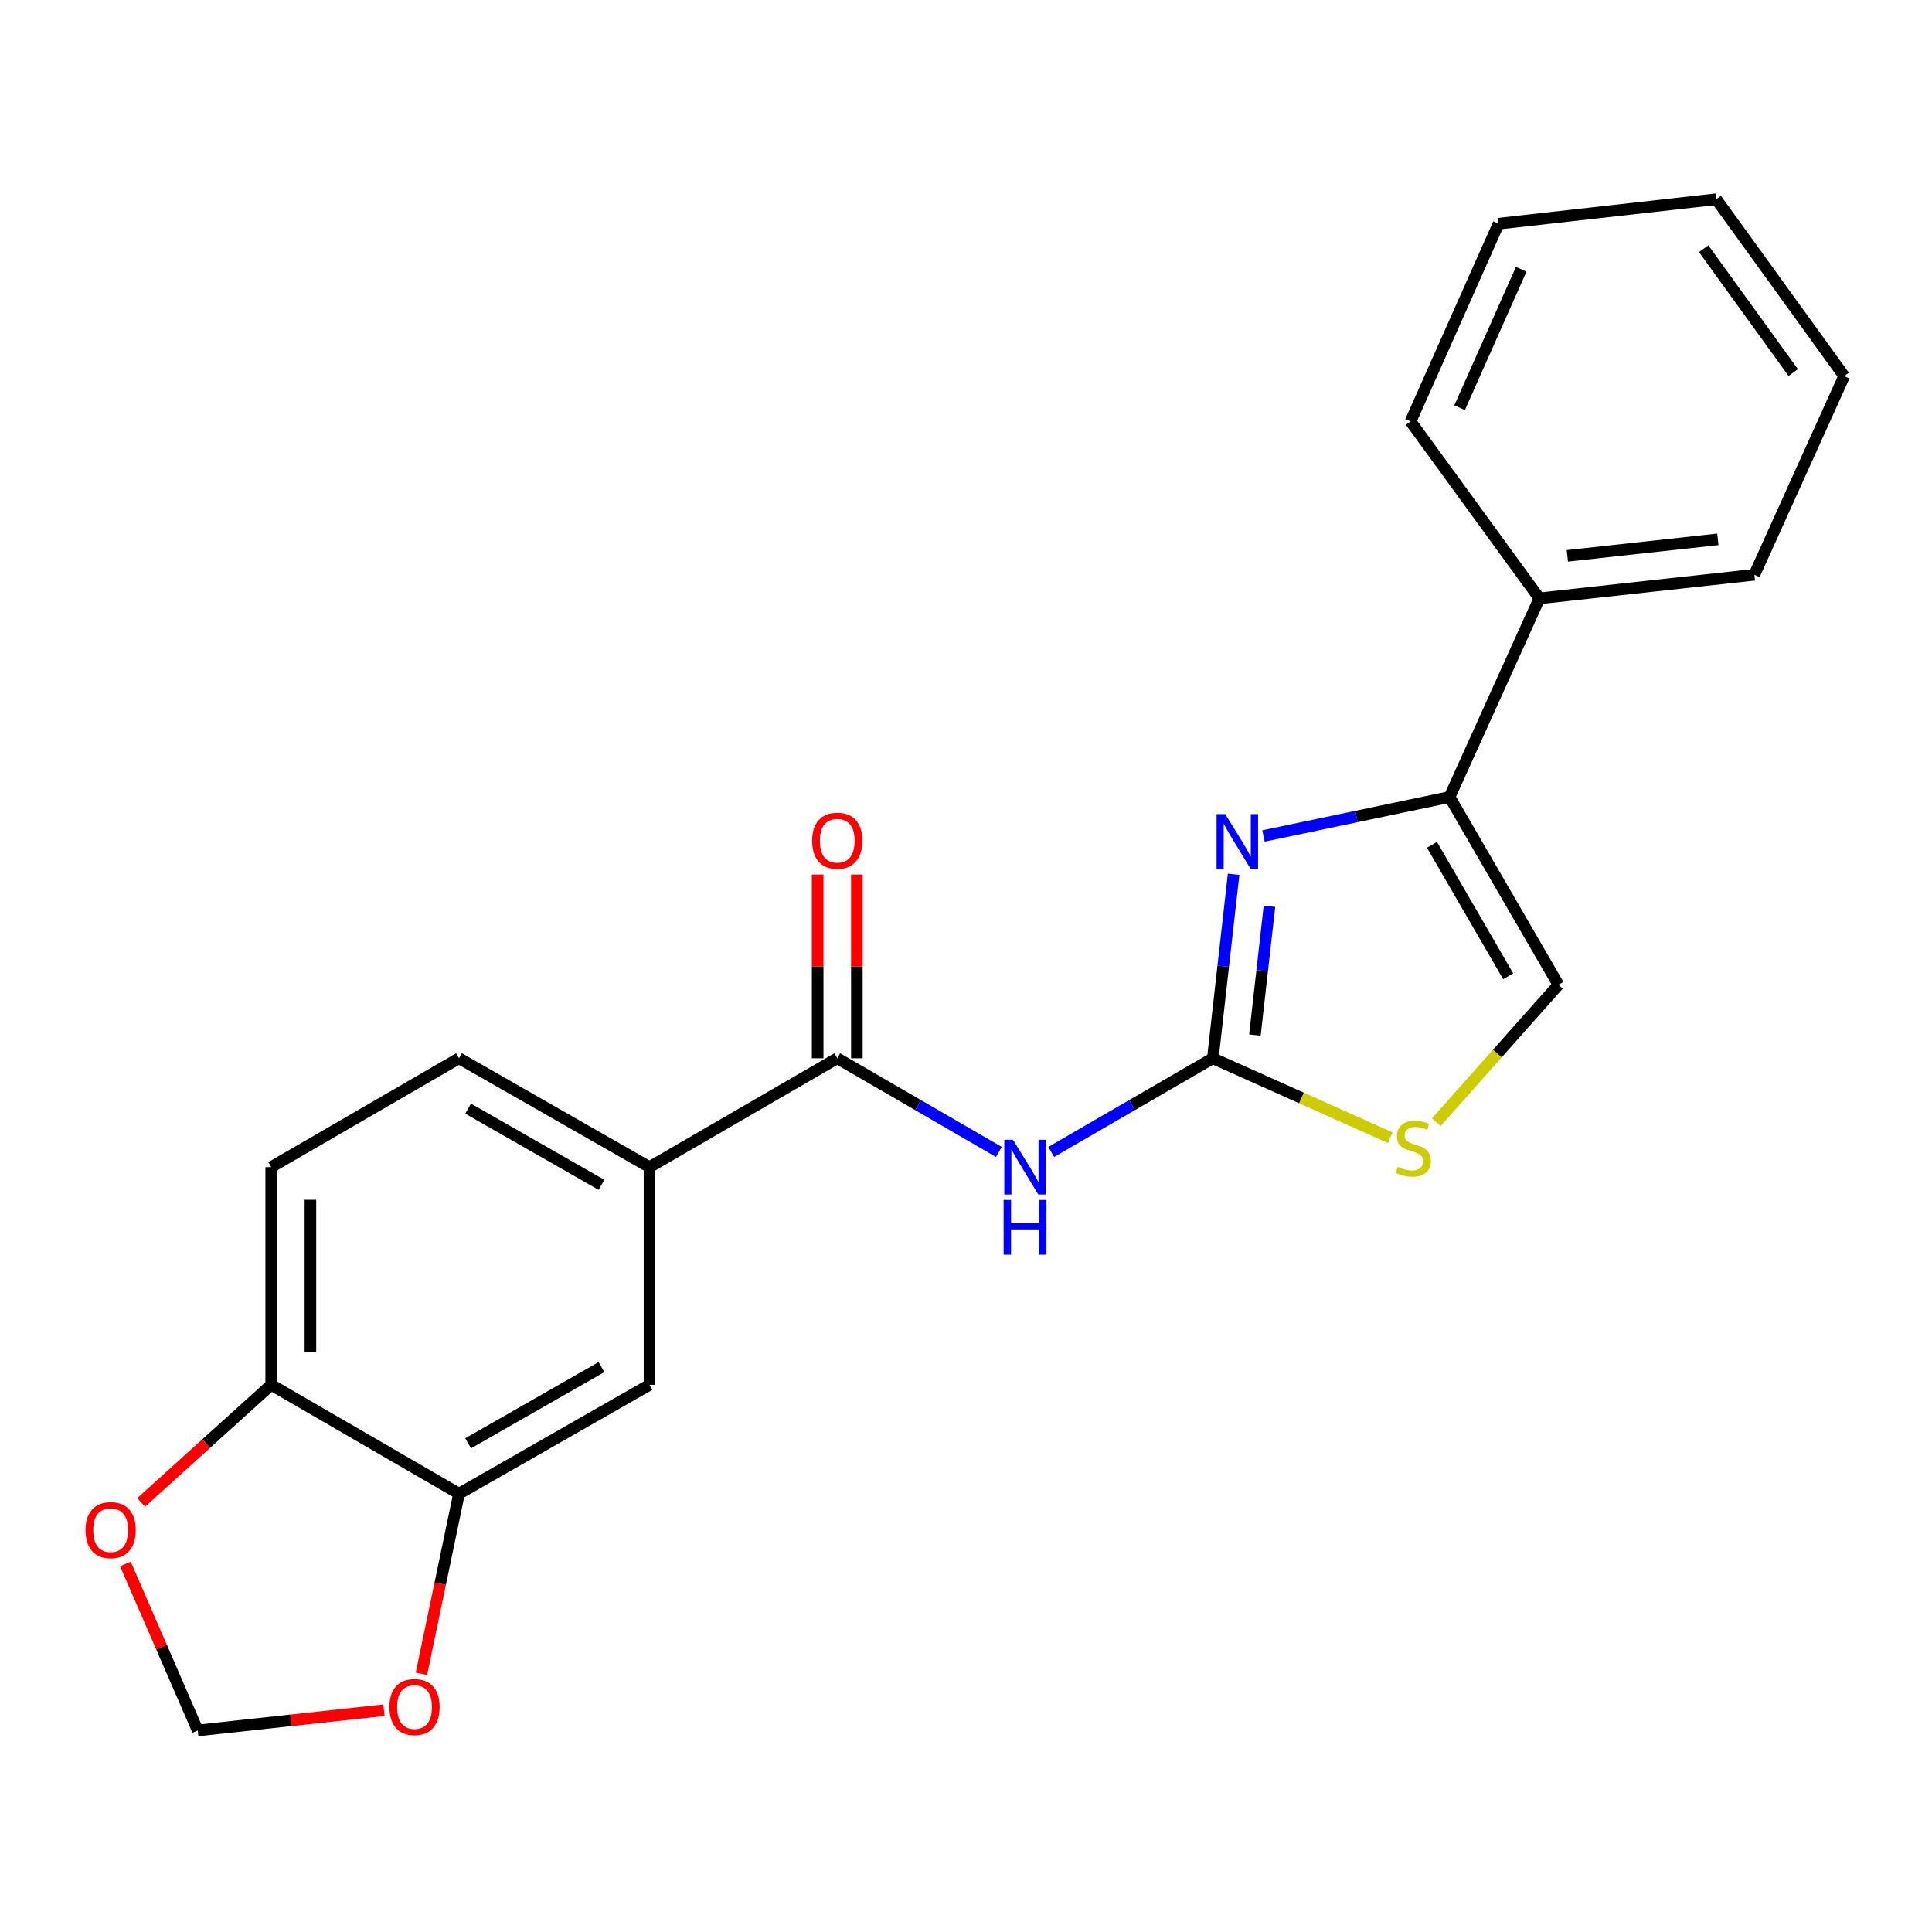 <?xml version='1.0' encoding='iso-8859-1'?>
<svg version='1.1' baseProfile='full'
              xmlns='http://www.w3.org/2000/svg'
                      xmlns:rdkit='http://www.rdkit.org/xml'
                      xmlns:xlink='http://www.w3.org/1999/xlink'
                  xml:space='preserve'
width='1000px' height='1000px' viewBox='0 0 1000 1000'>
<!-- END OF HEADER -->
<rect style='opacity:1.0;fill:#FFFFFF;stroke:none' width='1000' height='1000' x='0' y='0'> </rect>
<path class='bond-0' d='M 627.761,547.752 L 633.138,500.138' style='fill:none;fill-rule:evenodd;stroke:#000000;stroke-width:6px;stroke-linecap:butt;stroke-linejoin:miter;stroke-opacity:1' />
<path class='bond-0' d='M 633.138,500.138 L 638.515,452.523' style='fill:none;fill-rule:evenodd;stroke:#0000FF;stroke-width:6px;stroke-linecap:butt;stroke-linejoin:miter;stroke-opacity:1' />
<path class='bond-0' d='M 649.539,535.745 L 653.303,502.415' style='fill:none;fill-rule:evenodd;stroke:#000000;stroke-width:6px;stroke-linecap:butt;stroke-linejoin:miter;stroke-opacity:1' />
<path class='bond-0' d='M 653.303,502.415 L 657.067,469.084' style='fill:none;fill-rule:evenodd;stroke:#0000FF;stroke-width:6px;stroke-linecap:butt;stroke-linejoin:miter;stroke-opacity:1' />
<path class='bond-1' d='M 627.761,547.752 L 585.937,571.999' style='fill:none;fill-rule:evenodd;stroke:#000000;stroke-width:6px;stroke-linecap:butt;stroke-linejoin:miter;stroke-opacity:1' />
<path class='bond-1' d='M 585.937,571.999 L 544.114,596.246' style='fill:none;fill-rule:evenodd;stroke:#0000FF;stroke-width:6px;stroke-linecap:butt;stroke-linejoin:miter;stroke-opacity:1' />
<path class='bond-4' d='M 627.761,547.752 L 673.678,568.319' style='fill:none;fill-rule:evenodd;stroke:#000000;stroke-width:6px;stroke-linecap:butt;stroke-linejoin:miter;stroke-opacity:1' />
<path class='bond-4' d='M 673.678,568.319 L 719.595,588.885' style='fill:none;fill-rule:evenodd;stroke:#CCCC00;stroke-width:6px;stroke-linecap:butt;stroke-linejoin:miter;stroke-opacity:1' />
<path class='bond-2' d='M 653.979,432.702 L 702.134,422.615' style='fill:none;fill-rule:evenodd;stroke:#0000FF;stroke-width:6px;stroke-linecap:butt;stroke-linejoin:miter;stroke-opacity:1' />
<path class='bond-2' d='M 702.134,422.615 L 750.289,412.529' style='fill:none;fill-rule:evenodd;stroke:#000000;stroke-width:6px;stroke-linecap:butt;stroke-linejoin:miter;stroke-opacity:1' />
<path class='bond-3' d='M 517.016,596.246 L 475.193,571.999' style='fill:none;fill-rule:evenodd;stroke:#0000FF;stroke-width:6px;stroke-linecap:butt;stroke-linejoin:miter;stroke-opacity:1' />
<path class='bond-3' d='M 475.193,571.999 L 433.369,547.752' style='fill:none;fill-rule:evenodd;stroke:#000000;stroke-width:6px;stroke-linecap:butt;stroke-linejoin:miter;stroke-opacity:1' />
<path class='bond-14' d='M 750.289,412.529 L 796.784,309.707' style='fill:none;fill-rule:evenodd;stroke:#000000;stroke-width:6px;stroke-linecap:butt;stroke-linejoin:miter;stroke-opacity:1' />
<path class='bond-22' d='M 750.289,412.529 L 806.638,509.724' style='fill:none;fill-rule:evenodd;stroke:#000000;stroke-width:6px;stroke-linecap:butt;stroke-linejoin:miter;stroke-opacity:1' />
<path class='bond-22' d='M 741.185,437.286 L 780.629,505.323' style='fill:none;fill-rule:evenodd;stroke:#000000;stroke-width:6px;stroke-linecap:butt;stroke-linejoin:miter;stroke-opacity:1' />
<path class='bond-6' d='M 433.369,547.752 L 336.185,604.101' style='fill:none;fill-rule:evenodd;stroke:#000000;stroke-width:6px;stroke-linecap:butt;stroke-linejoin:miter;stroke-opacity:1' />
<path class='bond-13' d='M 443.516,547.752 L 443.516,500.203' style='fill:none;fill-rule:evenodd;stroke:#000000;stroke-width:6px;stroke-linecap:butt;stroke-linejoin:miter;stroke-opacity:1' />
<path class='bond-13' d='M 443.516,500.203 L 443.516,452.654' style='fill:none;fill-rule:evenodd;stroke:#FF0000;stroke-width:6px;stroke-linecap:butt;stroke-linejoin:miter;stroke-opacity:1' />
<path class='bond-13' d='M 423.223,547.752 L 423.223,500.203' style='fill:none;fill-rule:evenodd;stroke:#000000;stroke-width:6px;stroke-linecap:butt;stroke-linejoin:miter;stroke-opacity:1' />
<path class='bond-13' d='M 423.223,500.203 L 423.223,452.654' style='fill:none;fill-rule:evenodd;stroke:#FF0000;stroke-width:6px;stroke-linecap:butt;stroke-linejoin:miter;stroke-opacity:1' />
<path class='bond-5' d='M 743.424,580.832 L 775.031,545.278' style='fill:none;fill-rule:evenodd;stroke:#CCCC00;stroke-width:6px;stroke-linecap:butt;stroke-linejoin:miter;stroke-opacity:1' />
<path class='bond-5' d='M 775.031,545.278 L 806.638,509.724' style='fill:none;fill-rule:evenodd;stroke:#000000;stroke-width:6px;stroke-linecap:butt;stroke-linejoin:miter;stroke-opacity:1' />
<path class='bond-8' d='M 336.185,604.101 L 336.185,716.776' style='fill:none;fill-rule:evenodd;stroke:#000000;stroke-width:6px;stroke-linecap:butt;stroke-linejoin:miter;stroke-opacity:1' />
<path class='bond-15' d='M 336.185,604.101 L 237.58,547.752' style='fill:none;fill-rule:evenodd;stroke:#000000;stroke-width:6px;stroke-linecap:butt;stroke-linejoin:miter;stroke-opacity:1' />
<path class='bond-15' d='M 311.325,613.269 L 242.302,573.824' style='fill:none;fill-rule:evenodd;stroke:#000000;stroke-width:6px;stroke-linecap:butt;stroke-linejoin:miter;stroke-opacity:1' />
<path class='bond-7' d='M 237.58,773.125 L 336.185,716.776' style='fill:none;fill-rule:evenodd;stroke:#000000;stroke-width:6px;stroke-linecap:butt;stroke-linejoin:miter;stroke-opacity:1' />
<path class='bond-7' d='M 242.302,747.053 L 311.325,707.609' style='fill:none;fill-rule:evenodd;stroke:#000000;stroke-width:6px;stroke-linecap:butt;stroke-linejoin:miter;stroke-opacity:1' />
<path class='bond-10' d='M 237.58,773.125 L 227.857,819.732' style='fill:none;fill-rule:evenodd;stroke:#000000;stroke-width:6px;stroke-linecap:butt;stroke-linejoin:miter;stroke-opacity:1' />
<path class='bond-10' d='M 227.857,819.732 L 218.134,866.34' style='fill:none;fill-rule:evenodd;stroke:#FF0000;stroke-width:6px;stroke-linecap:butt;stroke-linejoin:miter;stroke-opacity:1' />
<path class='bond-23' d='M 237.58,773.125 L 140.373,716.776' style='fill:none;fill-rule:evenodd;stroke:#000000;stroke-width:6px;stroke-linecap:butt;stroke-linejoin:miter;stroke-opacity:1' />
<path class='bond-9' d='M 140.373,716.776 L 140.373,604.101' style='fill:none;fill-rule:evenodd;stroke:#000000;stroke-width:6px;stroke-linecap:butt;stroke-linejoin:miter;stroke-opacity:1' />
<path class='bond-9' d='M 160.667,699.875 L 160.667,621.003' style='fill:none;fill-rule:evenodd;stroke:#000000;stroke-width:6px;stroke-linecap:butt;stroke-linejoin:miter;stroke-opacity:1' />
<path class='bond-11' d='M 140.373,716.776 L 106.722,747.2' style='fill:none;fill-rule:evenodd;stroke:#000000;stroke-width:6px;stroke-linecap:butt;stroke-linejoin:miter;stroke-opacity:1' />
<path class='bond-11' d='M 106.722,747.2 L 73.072,777.623' style='fill:none;fill-rule:evenodd;stroke:#FF0000;stroke-width:6px;stroke-linecap:butt;stroke-linejoin:miter;stroke-opacity:1' />
<path class='bond-12' d='M 198.736,885.199 L 150.541,890.444' style='fill:none;fill-rule:evenodd;stroke:#FF0000;stroke-width:6px;stroke-linecap:butt;stroke-linejoin:miter;stroke-opacity:1' />
<path class='bond-12' d='M 150.541,890.444 L 102.345,895.688' style='fill:none;fill-rule:evenodd;stroke:#000000;stroke-width:6px;stroke-linecap:butt;stroke-linejoin:miter;stroke-opacity:1' />
<path class='bond-25' d='M 64.91,809.497 L 83.628,852.592' style='fill:none;fill-rule:evenodd;stroke:#FF0000;stroke-width:6px;stroke-linecap:butt;stroke-linejoin:miter;stroke-opacity:1' />
<path class='bond-25' d='M 83.628,852.592 L 102.345,895.688' style='fill:none;fill-rule:evenodd;stroke:#000000;stroke-width:6px;stroke-linecap:butt;stroke-linejoin:miter;stroke-opacity:1' />
<path class='bond-17' d='M 796.784,309.707 L 908.062,297.497' style='fill:none;fill-rule:evenodd;stroke:#000000;stroke-width:6px;stroke-linecap:butt;stroke-linejoin:miter;stroke-opacity:1' />
<path class='bond-17' d='M 811.263,287.703 L 889.157,279.156' style='fill:none;fill-rule:evenodd;stroke:#000000;stroke-width:6px;stroke-linecap:butt;stroke-linejoin:miter;stroke-opacity:1' />
<path class='bond-18' d='M 796.784,309.707 L 730.108,218.138' style='fill:none;fill-rule:evenodd;stroke:#000000;stroke-width:6px;stroke-linecap:butt;stroke-linejoin:miter;stroke-opacity:1' />
<path class='bond-16' d='M 237.58,547.752 L 140.373,604.101' style='fill:none;fill-rule:evenodd;stroke:#000000;stroke-width:6px;stroke-linecap:butt;stroke-linejoin:miter;stroke-opacity:1' />
<path class='bond-19' d='M 908.062,297.497 L 954.545,194.676' style='fill:none;fill-rule:evenodd;stroke:#000000;stroke-width:6px;stroke-linecap:butt;stroke-linejoin:miter;stroke-opacity:1' />
<path class='bond-20' d='M 730.108,218.138 L 775.656,115.778' style='fill:none;fill-rule:evenodd;stroke:#000000;stroke-width:6px;stroke-linecap:butt;stroke-linejoin:miter;stroke-opacity:1' />
<path class='bond-20' d='M 755.482,211.034 L 787.365,139.383' style='fill:none;fill-rule:evenodd;stroke:#000000;stroke-width:6px;stroke-linecap:butt;stroke-linejoin:miter;stroke-opacity:1' />
<path class='bond-24' d='M 954.545,194.676 L 888.332,103.106' style='fill:none;fill-rule:evenodd;stroke:#000000;stroke-width:6px;stroke-linecap:butt;stroke-linejoin:miter;stroke-opacity:1' />
<path class='bond-24' d='M 928.169,192.832 L 881.819,128.733' style='fill:none;fill-rule:evenodd;stroke:#000000;stroke-width:6px;stroke-linecap:butt;stroke-linejoin:miter;stroke-opacity:1' />
<path class='bond-21' d='M 775.656,115.778 L 888.332,103.106' style='fill:none;fill-rule:evenodd;stroke:#000000;stroke-width:6px;stroke-linecap:butt;stroke-linejoin:miter;stroke-opacity:1' />
<path  class='atom-1' d='M 634.173 421.38
L 643.453 436.38
Q 644.373 437.86, 645.853 440.54
Q 647.333 443.22, 647.413 443.38
L 647.413 421.38
L 651.173 421.38
L 651.173 449.7
L 647.293 449.7
L 637.333 433.3
Q 636.173 431.38, 634.933 429.18
Q 633.733 426.98, 633.373 426.3
L 633.373 449.7
L 629.693 449.7
L 629.693 421.38
L 634.173 421.38
' fill='#0000FF'/>
<path  class='atom-2' d='M 524.305 589.941
L 533.585 604.941
Q 534.505 606.421, 535.985 609.101
Q 537.465 611.781, 537.545 611.941
L 537.545 589.941
L 541.305 589.941
L 541.305 618.261
L 537.425 618.261
L 527.465 601.861
Q 526.305 599.941, 525.065 597.741
Q 523.865 595.541, 523.505 594.861
L 523.505 618.261
L 519.825 618.261
L 519.825 589.941
L 524.305 589.941
' fill='#0000FF'/>
<path  class='atom-2' d='M 519.485 621.093
L 523.325 621.093
L 523.325 633.133
L 537.805 633.133
L 537.805 621.093
L 541.645 621.093
L 541.645 649.413
L 537.805 649.413
L 537.805 636.333
L 523.325 636.333
L 523.325 649.413
L 519.485 649.413
L 519.485 621.093
' fill='#0000FF'/>
<path  class='atom-5' d='M 723.518 603.945
Q 723.838 604.065, 725.158 604.625
Q 726.478 605.185, 727.918 605.545
Q 729.398 605.865, 730.838 605.865
Q 733.518 605.865, 735.078 604.585
Q 736.638 603.265, 736.638 600.985
Q 736.638 599.425, 735.838 598.465
Q 735.078 597.505, 733.878 596.985
Q 732.678 596.465, 730.678 595.865
Q 728.158 595.105, 726.638 594.385
Q 725.158 593.665, 724.078 592.145
Q 723.038 590.625, 723.038 588.065
Q 723.038 584.505, 725.438 582.305
Q 727.878 580.105, 732.678 580.105
Q 735.958 580.105, 739.678 581.665
L 738.758 584.745
Q 735.358 583.345, 732.798 583.345
Q 730.038 583.345, 728.518 584.505
Q 726.998 585.625, 727.038 587.585
Q 727.038 589.105, 727.798 590.025
Q 728.598 590.945, 729.718 591.465
Q 730.878 591.985, 732.798 592.585
Q 735.358 593.385, 736.878 594.185
Q 738.398 594.985, 739.478 596.625
Q 740.598 598.225, 740.598 600.985
Q 740.598 604.905, 737.958 607.025
Q 735.358 609.105, 730.998 609.105
Q 728.478 609.105, 726.558 608.545
Q 724.678 608.025, 722.438 607.105
L 723.518 603.945
' fill='#CCCC00'/>
<path  class='atom-11' d='M 201.558 883.558
Q 201.558 876.758, 204.918 872.958
Q 208.278 869.158, 214.558 869.158
Q 220.838 869.158, 224.198 872.958
Q 227.558 876.758, 227.558 883.558
Q 227.558 890.438, 224.158 894.358
Q 220.758 898.238, 214.558 898.238
Q 208.318 898.238, 204.918 894.358
Q 201.558 890.478, 201.558 883.558
M 214.558 895.038
Q 218.878 895.038, 221.198 892.158
Q 223.558 889.238, 223.558 883.558
Q 223.558 877.998, 221.198 875.198
Q 218.878 872.358, 214.558 872.358
Q 210.238 872.358, 207.878 875.158
Q 205.558 877.958, 205.558 883.558
Q 205.558 889.278, 207.878 892.158
Q 210.238 895.038, 214.558 895.038
' fill='#FF0000'/>
<path  class='atom-12' d='M 44.271 791.988
Q 44.271 785.188, 47.631 781.388
Q 50.991 777.588, 57.271 777.588
Q 63.551 777.588, 66.911 781.388
Q 70.271 785.188, 70.271 791.988
Q 70.271 798.868, 66.871 802.788
Q 63.471 806.668, 57.271 806.668
Q 51.031 806.668, 47.631 802.788
Q 44.271 798.908, 44.271 791.988
M 57.271 803.468
Q 61.591 803.468, 63.911 800.588
Q 66.271 797.668, 66.271 791.988
Q 66.271 786.428, 63.911 783.628
Q 61.591 780.788, 57.271 780.788
Q 52.951 780.788, 50.591 783.588
Q 48.271 786.388, 48.271 791.988
Q 48.271 797.708, 50.591 800.588
Q 52.951 803.468, 57.271 803.468
' fill='#FF0000'/>
<path  class='atom-14' d='M 420.369 435.157
Q 420.369 428.357, 423.729 424.557
Q 427.089 420.757, 433.369 420.757
Q 439.649 420.757, 443.009 424.557
Q 446.369 428.357, 446.369 435.157
Q 446.369 442.037, 442.969 445.957
Q 439.569 449.837, 433.369 449.837
Q 427.129 449.837, 423.729 445.957
Q 420.369 442.077, 420.369 435.157
M 433.369 446.637
Q 437.689 446.637, 440.009 443.757
Q 442.369 440.837, 442.369 435.157
Q 442.369 429.597, 440.009 426.797
Q 437.689 423.957, 433.369 423.957
Q 429.049 423.957, 426.689 426.757
Q 424.369 429.557, 424.369 435.157
Q 424.369 440.877, 426.689 443.757
Q 429.049 446.637, 433.369 446.637
' fill='#FF0000'/>
</svg>
